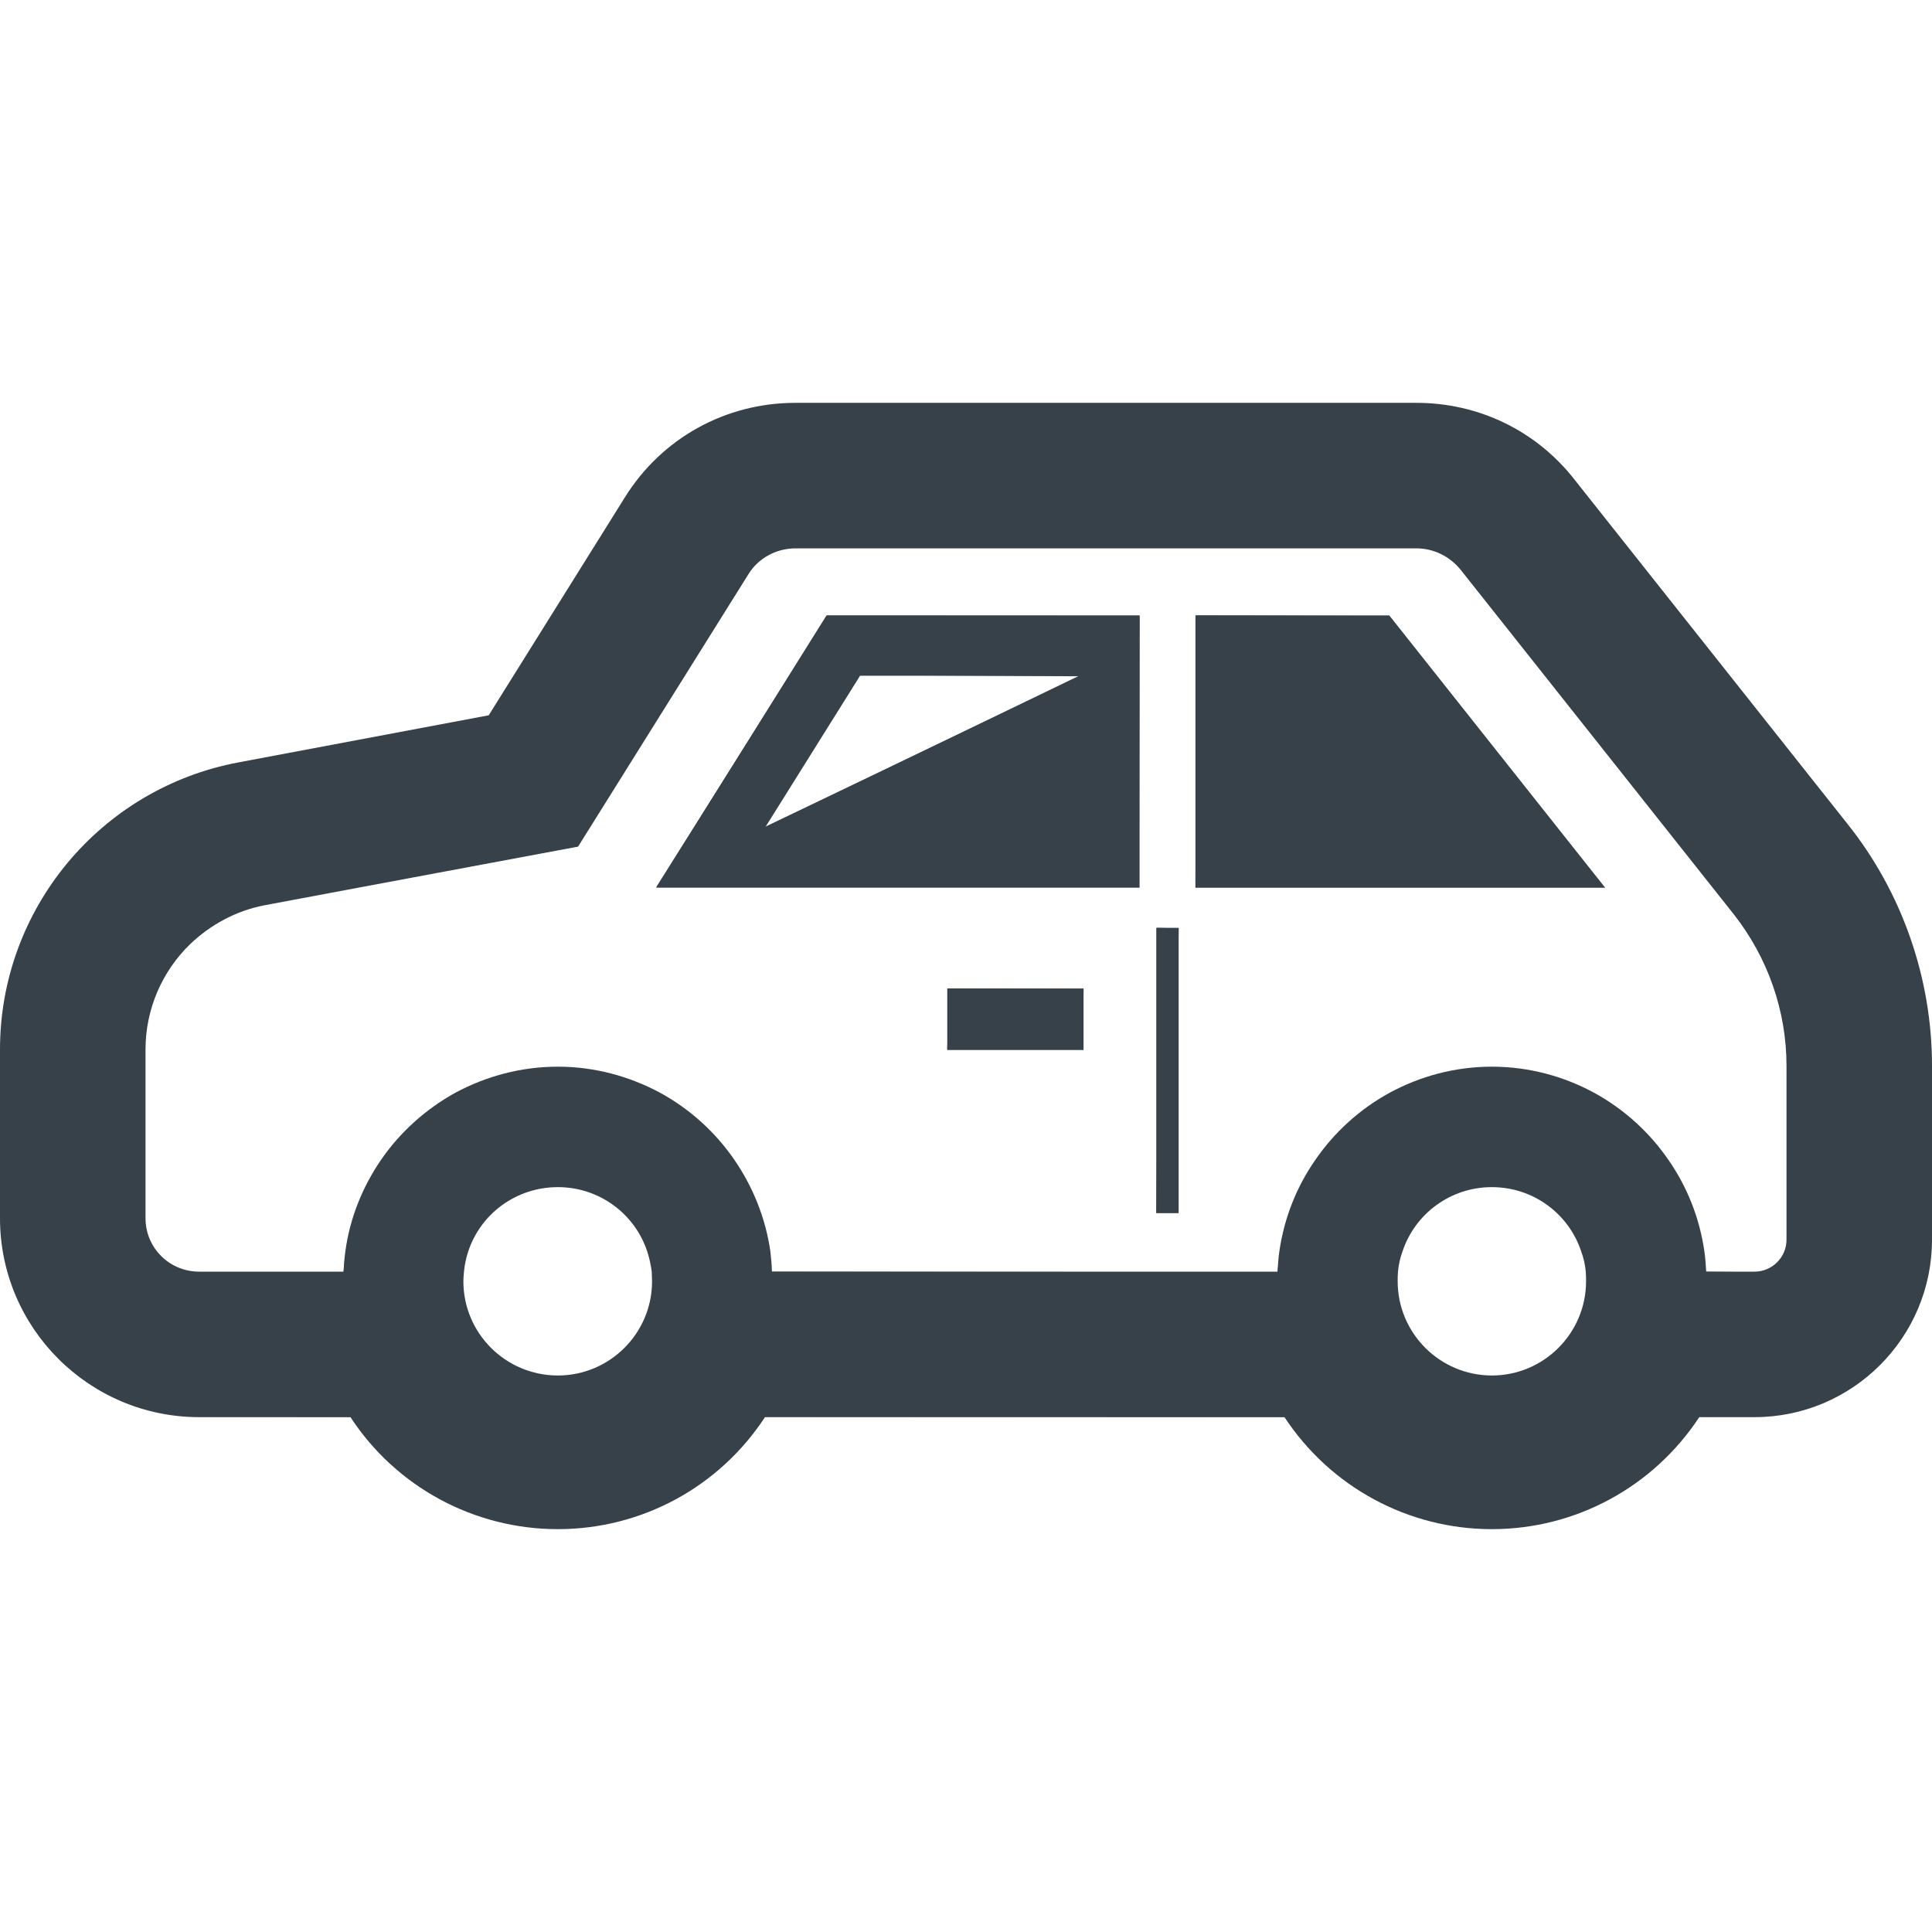 <svg enable-background="new 0 0 512 512" viewBox="0 0 512 512" xmlns="http://www.w3.org/2000/svg"><g fill="#374149"><path d="m489.68 218.441-72.559-91.519c-10.082-12.801-25.281-20.164-41.762-20.164h-164.558c-18.558 0-35.442 9.363-45.199 25.043l-36.082 57.758-66.32 12.481c-36.638 6.882-63.2 38.882-63.2 76.081v44.719c0 29.121 23.68 52.718 52.801 52.718h40.078c12.082 18.481 32.722 29.683 54.961 29.683 22.242 0 42.801-11.202 54.878-29.683h137.68c12.164 18.481 32.722 29.683 54.961 29.683 22.242 0 42.801-11.202 54.961-29.683h14.641c25.918 0 47.039-21.039 47.039-47.039v-46.078c0-23.199-7.918-45.921-22.32-64zm-341.84 146.079c-13.84 0-25.039-11.199-25.039-24.961 0-.879.078-1.68.16-2.558.16-1.84.558-3.602 1.122-5.359 3.277-9.922 12.636-17.039 23.758-17.039 11.039 0 20.402 7.117 23.679 17.039.563 1.758.962 3.519 1.199 5.359 0 .878.082 1.679.082 2.558 0 13.761-11.199 24.961-24.961 24.961zm247.519 0c-13.758 0-24.961-11.199-24.961-24.961 0-.879 0-1.68.082-2.558.16-1.84.558-3.602 1.199-5.359 3.281-9.922 12.64-17.039 23.679-17.039s20.402 7.117 23.68 17.039c.641 1.758 1.043 3.519 1.203 5.359.078.878.078 1.679.078 2.558.001 13.761-11.198 24.961-24.96 24.961zm78.083-36c0 4.722-3.84 8.481-8.481 8.481h-12.801c-.078-1.758-.238-3.602-.48-5.359-1.282-8.883-4.559-17.122-9.52-24.242-5.039-7.359-11.84-13.52-19.762-17.84-8-4.317-17.199-6.879-27.039-6.879s-19.039 2.562-27.039 6.879c-7.922 4.32-14.718 10.481-19.758 17.84-4.961 7.121-8.242 15.359-9.523 24.242-.238 1.758-.398 3.601-.477 5.359h-134c0-1.758-.242-3.602-.402-5.359-1.281-8.883-4.641-17.122-9.519-24.242-5.039-7.359-11.84-13.52-19.762-17.84-8.078-4.317-17.278-6.879-27.039-6.879-9.84 0-19.039 2.562-27.122 6.879-7.839 4.32-14.718 10.481-19.758 17.84-4.878 7.121-8.242 15.359-9.442 24.242-.238 1.758-.398 3.601-.48 5.359h-38.237c-7.922 0-14.238-6.321-14.238-14.16v-44.719c0-10.801 4.477-20.801 11.836-27.922 5.363-5.122 12.164-8.879 19.844-10.321l24.718-4.637 58.238-10.882 45.121-72.16c2.641-4.321 7.442-6.879 12.481-6.879h164.558c4.562 0 8.723 2.078 11.602 5.52l72.558 91.519c8.962 11.442 13.922 25.519 13.922 40.082v46.078z"/><path d="m395.36 405.082c-22.127 0-42.623-11.069-54.828-29.611l-137.813-.072c-12.252 18.614-32.717 29.683-54.879 29.683-22.209 0-42.705-11.069-54.826-29.611l-40.213-.072c-29.026 0-52.641-23.578-52.641-52.558v-44.719c0-37.128 26.523-69.059 63.068-75.925l66.321-12.481 36.187-57.83c9.73-15.634 26.576-24.968 45.065-24.968h164.559c16.398 0 31.574 7.327 41.637 20.102l72.558 91.521c14.371 18.039 22.285 40.733 22.285 63.9v46.078c0 25.85-21.029 46.879-46.878 46.879h-14.641c-12.335 18.615-32.831 29.684-54.961 29.684zm0-90.641c-10.862 0-20.44 6.892-23.832 17.15-.65 1.786-1.045 3.552-1.207 5.396-.082.882-.082 1.688-.082 2.572 0 13.851 11.27 25.121 25.122 25.121 13.851 0 25.121-11.27 25.121-25.121 0-.884 0-1.69-.078-2.572-.16-1.834-.556-3.601-1.213-5.401-3.388-10.253-12.964-17.145-23.831-17.145zm-247.52 0c-10.912 0-20.521 6.892-23.91 17.15-.61 1.903-.978 3.668-1.129 5.396-.088.942-.161 1.72-.161 2.572 0 13.851 11.305 25.121 25.199 25.121 13.852 0 25.122-11.27 25.122-25.121l-.082-2.559c-.24-1.87-.641-3.642-1.207-5.409-3.388-10.258-12.965-17.15-23.832-17.15zm247.52-31.601c9.322 0 18.646 2.372 26.962 6.859 7.858 4.285 14.672 10.436 19.706 17.79 5.027 7.215 8.221 15.348 9.494 24.174.241 1.752.401 3.59.479 5.343l12.961.154c4.763 0 8.641-3.876 8.641-8.641v-46.078c0-14.419-4.958-28.689-13.955-40.18l-72.561-91.521c-2.967-3.547-7.24-5.58-11.726-5.58h-164.559c-5.161 0-9.994 2.665-12.618 6.956l-45.119 72.158-58.133 10.81-24.718 4.637c-7.389 1.386-14.278 4.97-19.926 10.361-7.552 7.31-11.885 17.529-11.885 28.038v44.719c0 7.896 6.459 14.32 14.399 14.32h38.238c.242-1.906.402-3.745.639-5.498 1.148-8.498 4.404-16.858 9.416-24.173 4.986-7.284 11.798-13.435 19.703-17.79 8.519-4.551 17.619-6.858 27.042-6.858 9.241 0 18.565 2.372 26.963 6.859 7.858 4.285 14.672 10.436 19.705 17.79 4.978 7.264 8.26 15.624 9.494 24.174l.123 1.266c.137 1.355.277 2.737.277 4.07l134.161.16c.238-1.906.398-3.745.634-5.498 1.274-8.82 4.467-16.953 9.496-24.172 5.038-7.356 11.85-13.508 19.703-17.79 8.318-4.487 17.642-6.859 26.964-6.859z"/><path d="m316.805 163.09v17.793 17.793 36.59h63.16 22.715 22.718l-57.234-72.176z"/><path d="m316.805 235.106.161-36.43v-35.586l51.199.16 56.904 71.856z"/><path d="m173.922 235.242h128.078v-72.164h-82.961zm112.078-56.164-83.199 40.164 25.121-40.164z"/><path d="m173.922 235.082 45.252-71.918 82.826.075-.161 71.843zm28.744-15.925 83.404-39.934-58.236-.305z"/><path d="m306.426 256.024v15.777 17.793 17.793 14.113h5.929v-14.113-17.793-17.793-15.777-10.141h-5.929z"/><path d="m306.426 321.34.16-13.953v-61.504l5.77.16-.16 9.981v65.316z"/><path d="m251.035 271.801v6.465h36.117v-6.465-9.844h-36.117z"/><path d="m251.035 278.106.161-6.305v-9.844l35.957.16-.16 9.684v6.305z"/></g></svg>